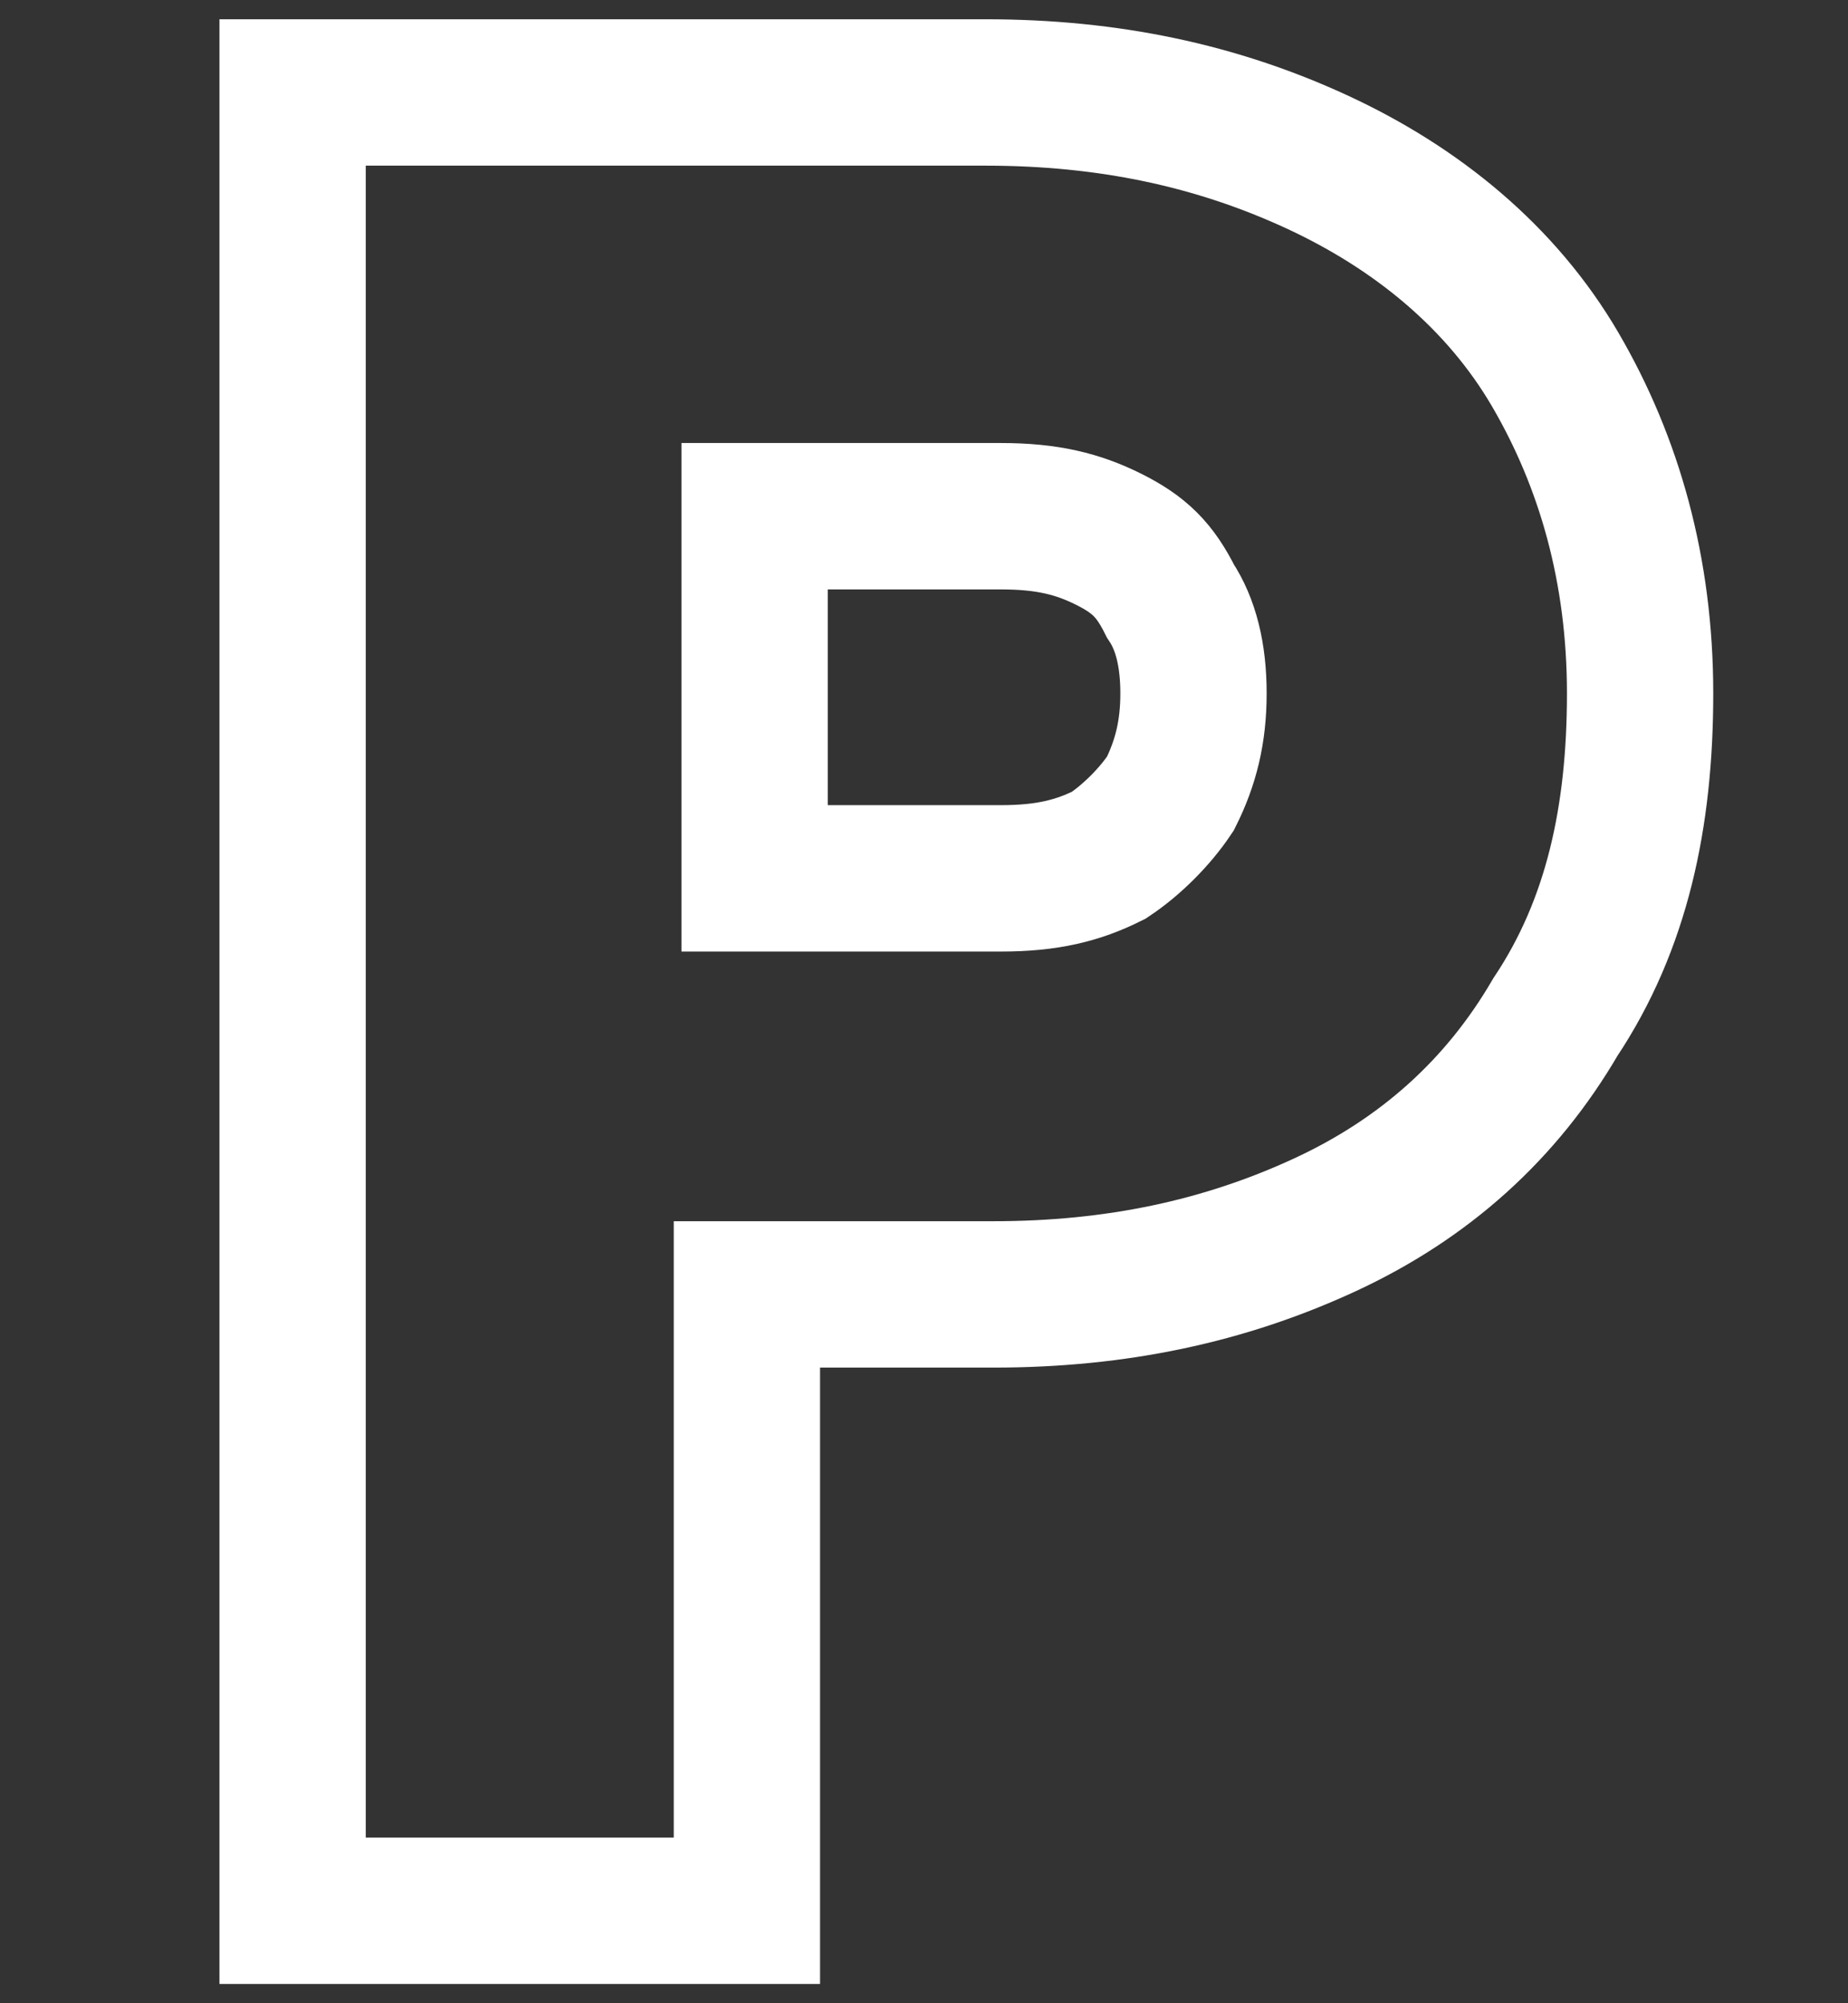 <?xml version="1.0" encoding="UTF-8"?>
<svg id="Calque_1" data-name="Calque 1" xmlns="http://www.w3.org/2000/svg" version="1.1" viewBox="0 0 24 26">
  <rect x="0" y="0" width="24" height="26" fill="#333333" stroke="none"/>
  <defs>
    <style>
      .cls-1 {
        fill: none;
        stroke: #fff;
        stroke-width: 1.9px;
      }
    </style>
  </defs>
  <path class="cls-1" d="M3.8,23.8v1h5.9v-8h3.2c1.6,0,3-.3,4.3-.9,1.3-.6,2.3-1.5,3-2.7.8-1.2,1.1-2.6,1.1-4.2s-.4-3-1.1-4.2c-.7-1.2-1.8-2.1-3.1-2.7-1.3-.6-2.7-.9-4.3-.9H3.8v22.6ZM15.2,7.8h0s0,0,0,0c.2.3.3.7.3,1.2s-.1.9-.3,1.3c-.2.3-.5.6-.8.8-.4.2-.8.3-1.4.3h-3.2v-4.7h3.2c.6,0,1,.1,1.4.3h0s0,0,0,0c.4.2.6.4.8.8Z"/>
</svg>